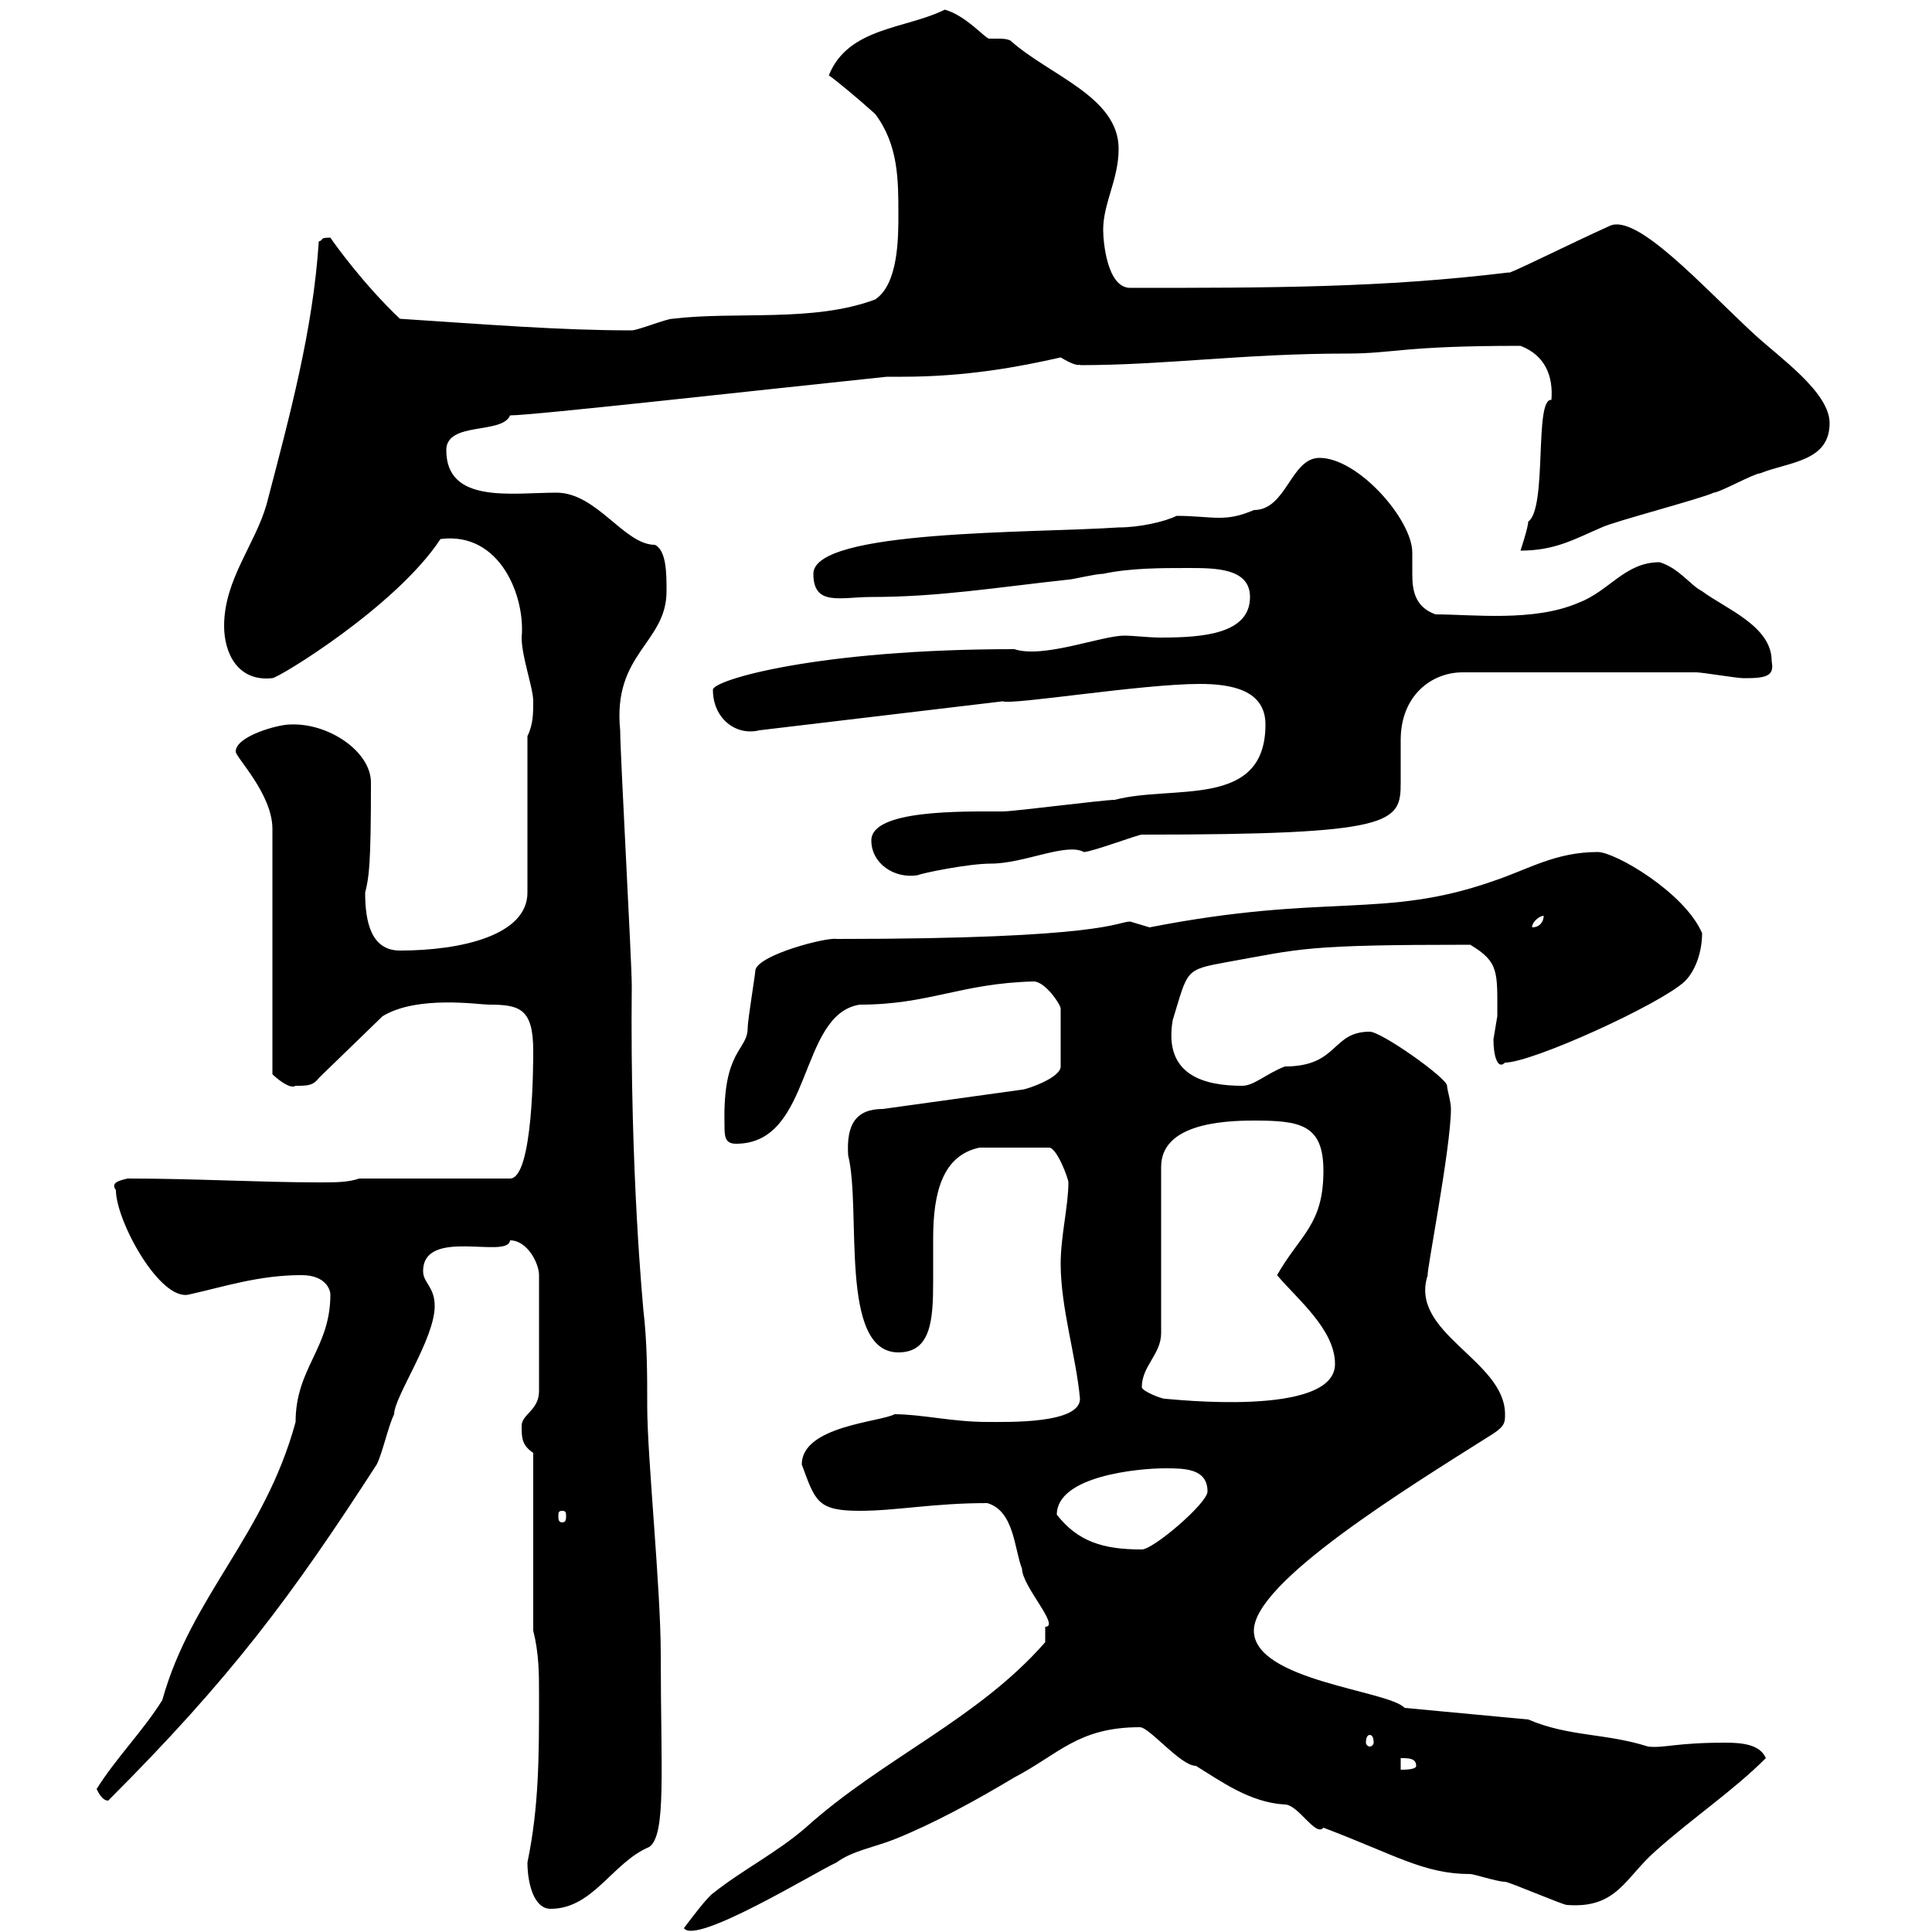 <svg xmlns="http://www.w3.org/2000/svg" xmlns:xlink="http://www.w3.org/1999/xlink" width="300" height="300"><path d="M162.30 255C151.80 267 137.10 273 125.10 283.80C120.60 287.70 115.20 290.40 110.70 294C109.80 294.60 107.10 298.20 106.20 299.40C108 302.10 126.60 290.70 129.90 289.20C132.30 287.40 135.90 286.80 138.90 285.60C144.90 283.20 151.50 279.60 157.50 276C164.40 272.40 167.40 268.20 177 268.20C178.50 268.20 183.30 274.20 185.70 274.20C189.60 276.60 194.10 279.90 199.50 280.20C201.60 280.20 204.30 285.30 205.50 283.80C216.60 288 221.10 291 228.30 291C228.90 291 232.50 292.20 233.70 292.20C234.30 292.20 242.70 295.80 243.30 295.80C251.10 296.40 252.30 291.60 257.10 287.40C262.80 282.30 269.10 278.10 274.20 273C273.30 270.90 270.60 270.60 267.90 270.60C260.10 270.60 258.30 271.50 255.90 271.20C249.30 269.10 243.60 269.70 237.30 267L218.10 265.20C215.70 262.50 194.70 261 194.70 253.20C194.70 245.70 218.10 231.30 231.90 222.60C233.70 221.40 233.70 220.80 233.70 219.60C233.70 211.20 218.70 207 221.70 198C221.40 198 225.30 178.20 225.30 172.20C225.30 171 224.70 169.20 224.70 168.60C224.70 167.40 214.50 160.20 212.70 160.20C206.70 160.20 207.90 165.60 199.50 165.60C196.50 166.80 194.70 168.60 192.90 168.60C187.20 168.60 180.60 167.10 182.10 158.40C184.50 150.60 183.90 150.60 190.50 149.40C202.20 147.30 202.50 146.70 228.30 146.70C232.80 149.40 232.50 150.90 232.50 157.80C232.50 157.80 231.90 161.40 231.90 161.40C231.90 163.80 232.50 166.20 233.70 165C237.90 165 257.70 156 261.60 152.40C263.40 150.60 264.30 147.60 264.30 144.90C261.60 138.60 250.80 132.30 248.10 132.30C241.50 132.30 237.30 135 231.90 136.80C214.80 142.80 206.10 138.60 178.50 144C178.50 144 175.50 143.10 175.50 143.10C173.40 143.10 171.90 145.80 129.90 145.80C128.40 145.50 117.90 148.20 117.30 150.60C117.30 151.20 116.10 158.40 116.10 159.60C116.10 163.20 112.20 162.90 112.50 174.60C112.50 176.40 112.50 177.60 114.30 177.60C126.30 177.60 123.90 157.50 133.50 156C144.30 156 149.10 152.70 160.50 152.40C162.30 152.40 164.70 156 164.70 156.60L164.70 165.60C164.70 167.40 159.30 169.20 158.70 169.20L137.10 172.20C132.90 172.20 131.40 174.60 131.70 179.40C133.80 187.80 130.20 210 139.50 210C144.60 210 144.90 204.90 144.90 198.90C144.90 196.80 144.90 194.40 144.90 192.30C144.90 185.10 146.40 179.40 152.10 178.20L162.90 178.20C164.10 178.20 165.90 183 165.90 183.60C165.90 187.20 164.70 192 164.70 196.20C164.70 203.10 167.10 210.60 167.70 217.20C167.70 221.10 156.60 220.80 153.30 220.80C147.90 220.80 143.10 219.60 138.90 219.60C136.80 220.80 124.50 221.40 124.50 227.40C126.60 233.10 126.90 234.60 133.50 234.60C139.20 234.60 144.90 233.40 153.30 233.40C157.50 234.60 157.50 240.60 158.70 243.60C158.70 246.30 164.70 252.60 162.30 252.60C162.30 253.20 162.30 255 162.30 255ZM81.90 289.20C81.90 292.20 82.80 296.40 85.50 296.40C92.10 296.40 95.10 289.20 100.80 286.80C103.50 285 102.60 274.80 102.60 256.80C102.60 246.60 100.50 226.20 100.50 218.40C100.50 213.30 100.50 208.50 99.90 203.40C99.90 203.10 97.80 182.40 98.10 153C98.10 149.40 96.30 117 96.30 113.40C95.10 101.40 103.50 99.90 103.50 91.80C103.50 89.10 103.50 85.50 101.70 84.60C96.90 84.60 92.70 76.50 86.40 76.50C79.50 76.50 69.30 78.30 69.30 69.90C69.30 65.40 78 67.50 79.20 64.50C82.80 64.50 117.60 60.60 137.70 58.50C138.60 58.50 139.20 58.50 140.10 58.50C150 58.50 158.10 57 164.70 55.50C167.70 57.30 167.70 56.40 167.70 56.70C180.90 56.70 193.20 54.90 209.10 54.90C216.60 54.90 217.50 53.70 236.10 53.70C240 55.20 241.20 58.50 240.90 62.10C238.20 61.80 240.30 78.90 237.30 81C237.30 81.90 236.10 85.50 236.10 85.50C241.50 85.50 244.50 83.70 248.70 81.90C250.50 81 264.30 77.40 266.10 76.50C267 76.50 272.40 73.50 273.30 73.50C277.80 71.70 284.10 71.70 284.10 65.70C284.10 60.90 276.30 55.50 272.40 51.90C264.30 44.40 254.10 33 249.90 35.10C243.90 37.80 233.70 42.90 234.30 42.30C214.80 44.70 197.10 44.70 175.50 44.70C171.90 44.70 171.30 37.50 171.30 35.70C171.30 31.50 173.70 27.90 173.70 23.10C173.70 15 162.90 11.70 156.90 6.30C156.30 6 155.40 6 155.10 6C154.50 6 153.90 6 153.60 6C153 6 150 2.40 146.70 1.50C140.70 4.50 131.70 4.20 128.70 11.70C129.60 12.30 132.90 15 135.90 17.70C139.50 22.50 139.50 27.90 139.50 33.30C139.50 36.90 139.50 44.10 135.90 46.50C126.30 50.10 114.30 48.30 104.40 49.50C103.50 49.50 99 51.30 98.10 51.30C87 51.30 75.90 50.40 62.10 49.50C56.40 44.10 51.90 37.80 51.30 36.90C49.50 36.90 50.40 37.20 49.50 37.50C48.60 51.30 45 64.50 41.40 78.30C39.60 84.60 34.80 90 34.80 97.20C34.80 101.40 36.90 105.90 42.30 105.30C43.20 105.30 61.50 94.20 68.40 83.70C77.70 82.50 81.60 92.70 81 99C81 102 82.80 106.80 82.80 108.90C82.80 110.70 82.80 112.50 81.90 114.30L81.90 138.60C81.90 145.20 71.70 147.60 62.10 147.60C57.60 147.60 56.70 143.10 56.70 138.60C57.30 136.20 57.60 134.40 57.60 121.50C57.60 116.70 51 112.20 45 112.50C43.20 112.50 36.60 114.30 36.60 116.70C36.60 117.60 42.30 123.30 42.30 128.70L42.30 166.80C42.90 167.40 45 169.20 45.90 168.60C47.70 168.60 48.60 168.60 49.50 167.40L59.40 157.80C64.80 154.50 74.40 156 75.90 156C80.70 156 82.80 156.60 82.80 163.20C82.80 165 82.80 183 79.20 183L55.80 183C54 183.60 52.20 183.60 49.50 183.60C40.50 183.60 30.30 183 19.80 183C18.60 183.30 17.10 183.60 18 184.80C18 189.60 24.90 202.20 29.40 201C34.80 199.80 40.20 198 46.80 198C50.70 198 51.30 200.40 51.30 201C51.30 209.40 45.90 212.40 45.90 220.80C41.10 238.50 29.70 247.80 25.20 264C22.20 268.80 18 273 15 277.80C15.30 278.40 15.90 279.60 16.80 279.60C36 260.40 45.30 247.80 58.50 227.40C59.40 225.60 60.30 221.40 61.20 219.60C61.20 216.90 67.50 207.90 67.50 202.80C67.50 199.80 65.70 199.20 65.70 197.40C65.70 190.50 78.90 195.60 79.20 192.60C81.90 192.60 83.70 196.20 83.70 198L83.70 216C83.70 219 81 219.60 81 221.40C81 223.20 81 224.40 82.80 225.60L82.80 253.20C83.70 256.80 83.70 259.80 83.70 263.40C83.70 272.70 83.70 280.50 81.90 289.20ZM217.50 273C218.70 273 219.90 273 219.90 274.20C219.90 274.80 218.10 274.80 217.50 274.80ZM212.70 269.40C213 269.40 213.30 269.70 213.30 270.60C213.30 270.90 213 271.20 212.70 271.20C212.40 271.20 212.10 270.90 212.10 270.60C212.10 269.70 212.40 269.40 212.70 269.40ZM164.10 235.20C164.10 229.20 176.70 228 180.90 228C183.90 228 187.50 228 187.50 231.60C187.50 233.40 179.10 240.60 177.30 240.60C171.30 240.60 167.40 239.40 164.10 235.20ZM87.30 234.60C87.90 234.60 87.90 234.90 87.90 235.50C87.90 235.80 87.90 236.40 87.30 236.40C86.70 236.40 86.70 235.80 86.70 235.50C86.70 234.90 86.70 234.60 87.30 234.60ZM177.30 215.40C177.30 212.10 180.30 210.30 180.30 207L180.30 181.20C180.30 174.60 189.60 174 194.70 174C201.90 174 205.50 174.60 205.50 181.80C205.50 190.20 201.90 191.70 198.30 198C201.30 201.60 207.30 206.40 207.30 211.80C207.30 220.20 181.50 217.20 180.90 217.20C180.30 217.20 177.30 216 177.30 215.40ZM239.70 142.20C239.70 143.10 239.10 144 237.90 144C237.90 143.10 239.10 142.20 239.70 142.20ZM135.30 130.50C135.30 134.10 138.90 136.50 142.50 135.90C143.10 135.60 150.30 134.10 153.90 134.10C159 134.10 165.60 130.80 168.30 132.30C169.50 132.30 176.70 129.60 177.30 129.60C216.60 129.60 217.50 127.80 217.50 121.50C217.50 119.40 217.50 117 217.50 114.90C217.50 108 222.30 104.40 227.10 104.40L263.40 104.40C264.30 104.40 269.70 105.30 270.60 105.30C270.60 105.30 270.60 105.30 271.50 105.30C275.10 105.30 275.40 104.40 275.10 102.60C275.10 97.20 267.90 94.50 264.30 91.80C262.50 90.90 260.70 88.20 257.70 87.30C252.30 87.30 249.90 91.80 245.10 93.60C238.20 96.60 228.60 95.40 222.90 95.40C219.60 94.20 219.30 91.50 219.30 89.10C219.30 87.90 219.30 87 219.30 85.80C219.30 80.70 210.90 71.10 204.90 71.10C200.40 71.10 199.80 79.20 194.70 79.20C192.60 80.10 191.10 80.40 189.30 80.40C187.50 80.40 185.40 80.10 182.70 80.10C180.90 81 177 81.90 173.70 81.90C160.50 82.80 126.30 82.20 126.30 89.10C126.30 94.20 130.50 92.70 135.30 92.70C145.80 92.70 154.80 91.20 165.90 90C166.50 90 170.10 89.10 171.30 89.10C175.50 88.20 180.30 88.20 184.50 88.20C188.70 88.20 194.10 88.20 194.10 92.70C194.10 98.40 186.90 99 180.30 99C178.20 99 176.10 98.70 174.60 98.70C171 98.70 162 102.30 157.50 100.80C126.90 100.80 110.70 105.60 110.70 107.10C110.70 111.60 114.30 114.30 117.90 113.40L155.70 108.90C157.20 109.50 177.30 106.20 186.30 106.20C191.10 106.20 196.50 107.10 196.50 112.50C196.50 125.70 182.10 121.80 173.10 124.20C171.30 124.20 157.50 126 155.70 126C149.40 126 135.30 125.70 135.30 130.50Z"/></svg>